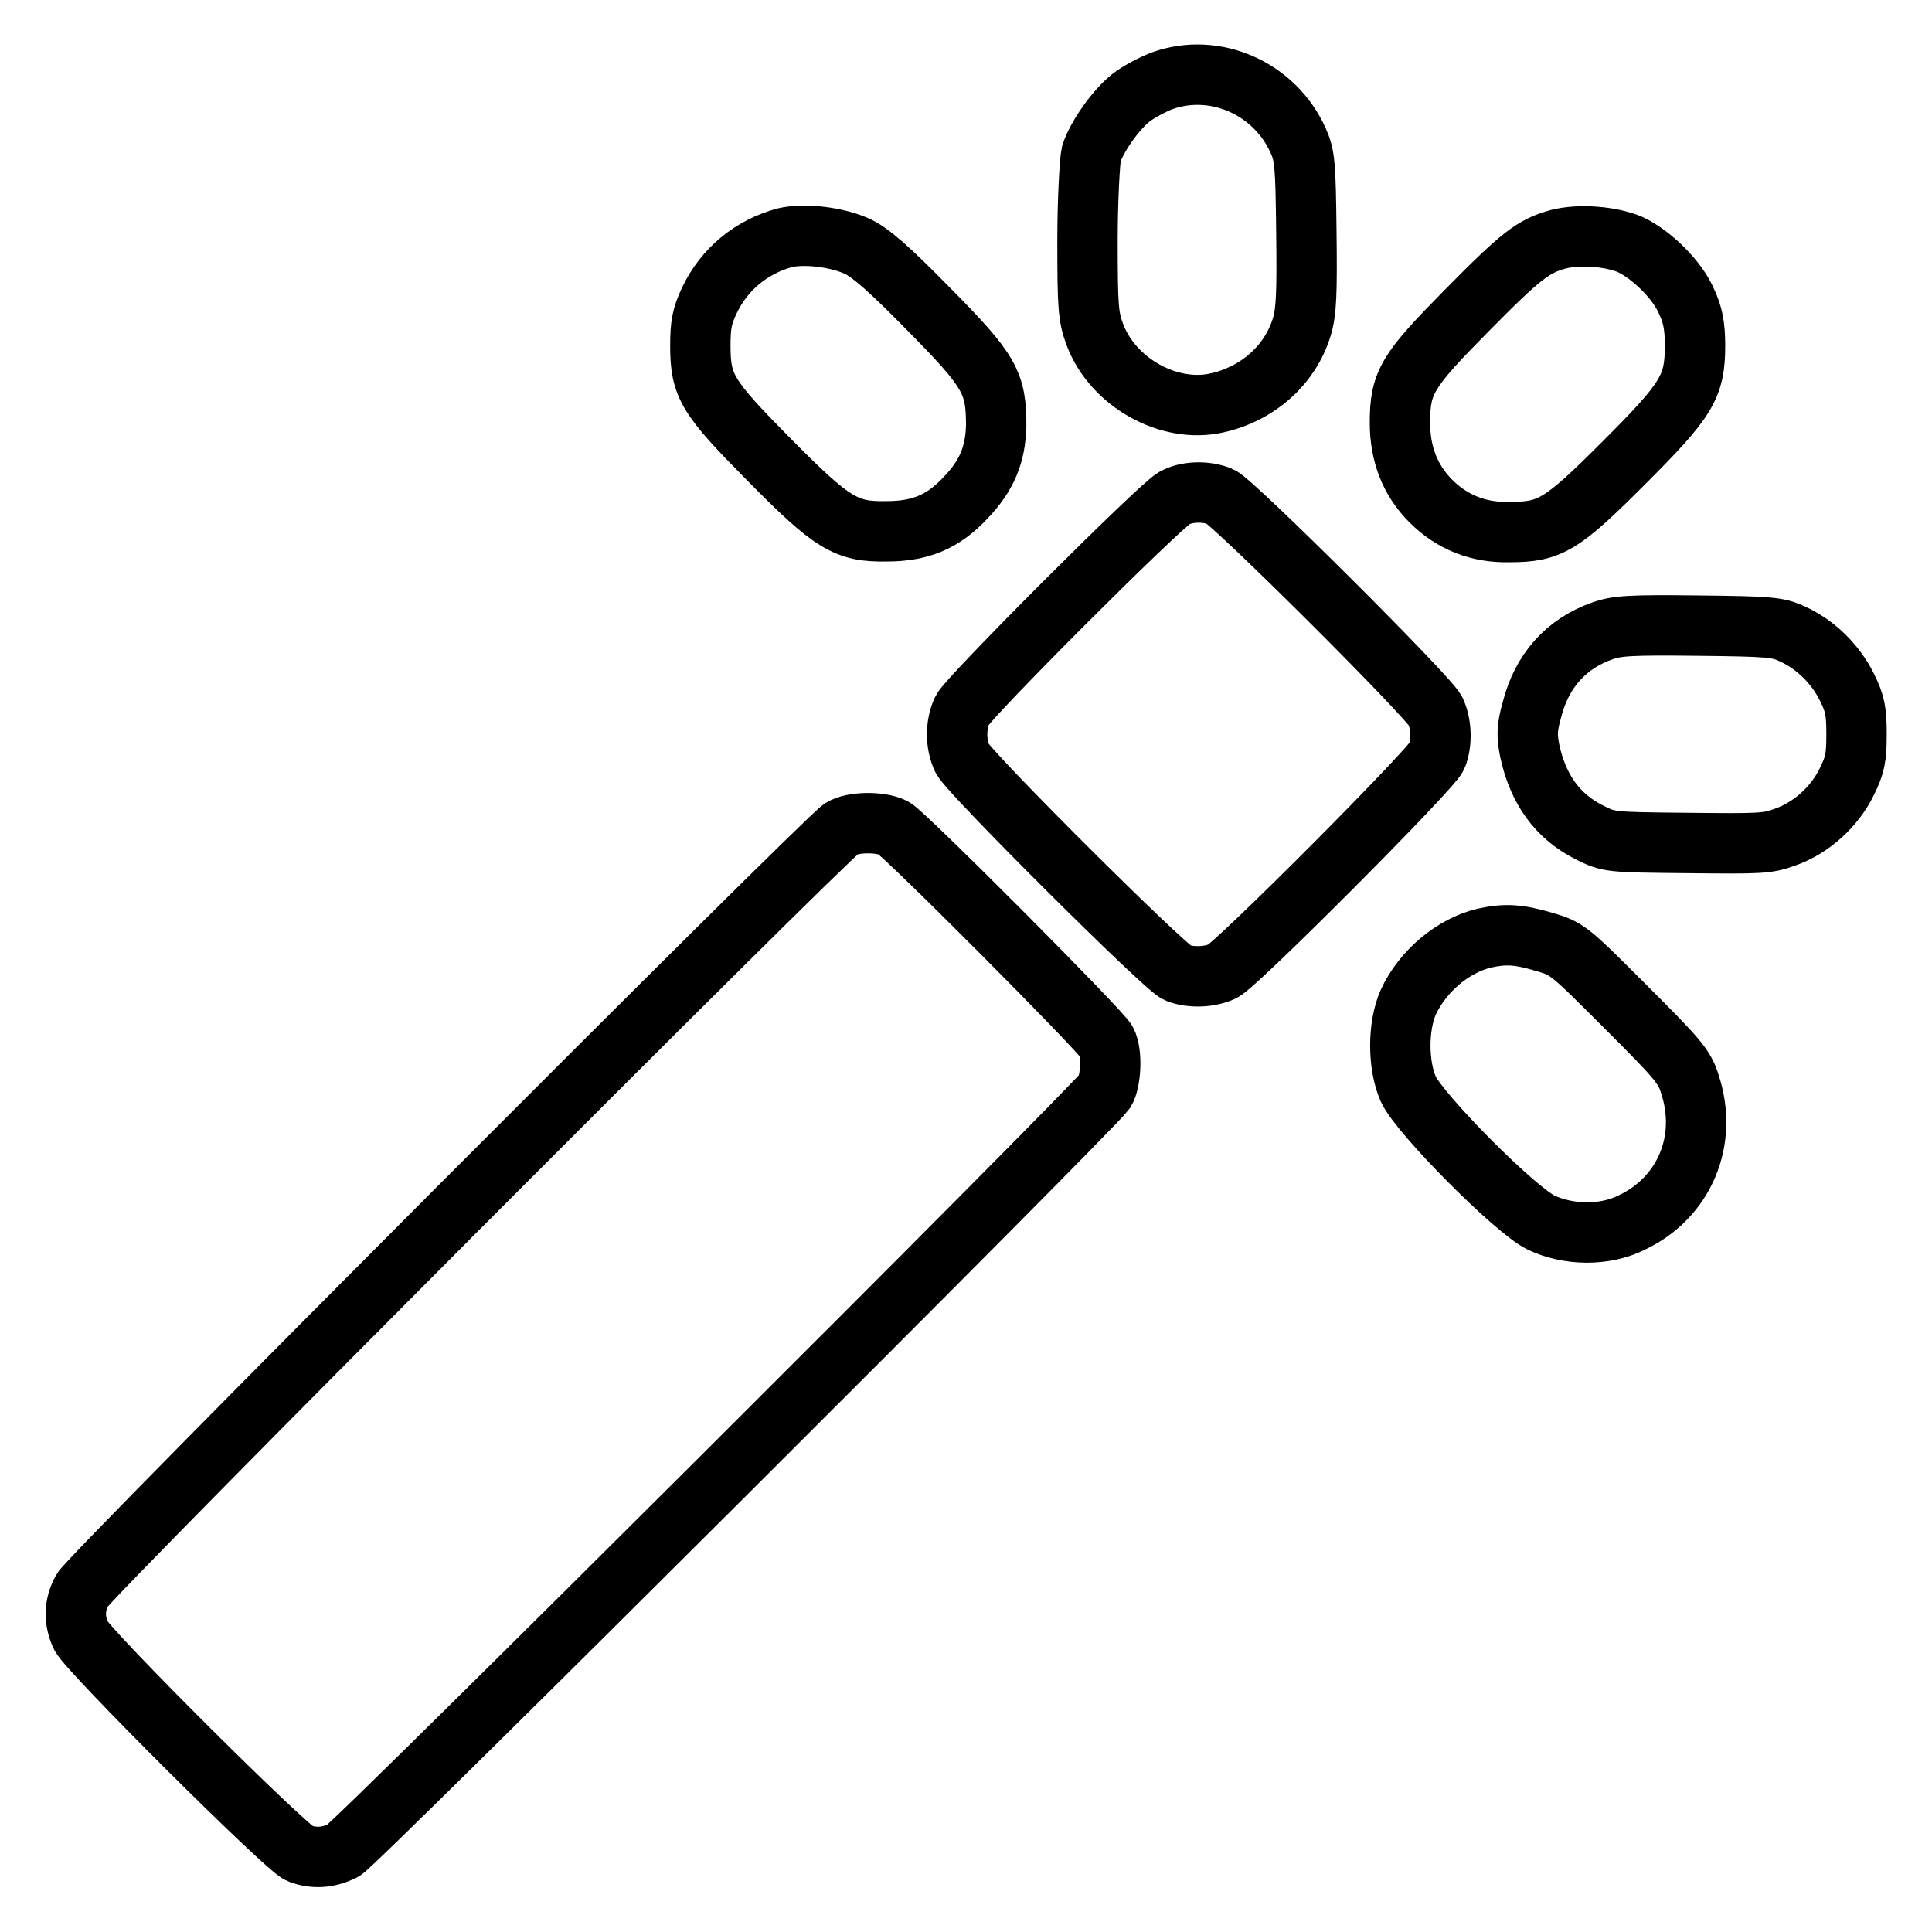 <?xml version="1.0" encoding="utf-8"?>
<!-- Svg Vector Icons : http://www.onlinewebfonts.com/icon -->
<!DOCTYPE svg PUBLIC "-//W3C//DTD SVG 1.1//EN" "http://www.w3.org/Graphics/SVG/1.1/DTD/svg11.dtd">
<svg version="1.1" xmlns="http://www.w3.org/2000/svg" xmlns:xlink="http://www.w3.org/1999/xlink" x="0px" y="0px" viewBox="0 0 256 256" enable-background="new 0 0 256 256" xml:space="preserve">
<g><g><g><path stroke-width="8" fill-opacity="0" stroke="#000000"  d="M154,10.7c-1.3,0.5-3.2,1.5-4.2,2.3c-2.1,1.7-4.5,5.2-5.2,7.4c-0.2,0.9-0.5,6.1-0.5,11.5c0,8.9,0.1,10.1,1,12.5c2.4,6.3,9.8,10.4,16.1,9c5.5-1.2,9.8-5.1,11.3-10.1c0.6-2,0.7-4.4,0.6-12.5c-0.1-9.1-0.2-10.2-1.1-12.2C168.9,11.7,161,8.2,154,10.7z"/><path stroke-width="8" fill-opacity="0" stroke="#000000"  d="M104,31.5c-4.4,1.2-8,4.1-10,8.3c-1,2.1-1.2,3.3-1.2,6c0,5.4,0.9,6.8,9.1,15.1c8.4,8.5,10.2,9.6,15.6,9.5c4.5,0,7.5-1.3,10.4-4.4c2.9-3,4-5.8,4.1-9.6c0-5.7-0.8-7.2-8.9-15.4c-5.3-5.4-7.8-7.6-9.6-8.4C110.8,31.4,106.6,30.9,104,31.5z"/><path stroke-width="8" fill-opacity="0" stroke="#000000"  d="M206.5,31.7c-3.3,0.9-4.9,2.1-12.1,9.4c-7.9,8-8.9,9.5-8.9,14.9c0,4.1,1.3,7.6,4.1,10.4c2.8,2.8,6.3,4.2,10.4,4.1c5.4,0,6.9-0.9,15.1-9.1c8.4-8.4,9.5-10.1,9.5-15.6c0-2.6-0.3-4.1-1.1-5.8c-1.2-2.9-4.7-6.3-7.5-7.6C213.4,31.3,209.2,31,206.5,31.7z"/><path stroke-width="8" fill-opacity="0" stroke="#000000"  d="M155.6,66c-1.9,1-27.3,26.4-28.1,28.1c-0.9,1.9-0.9,4.5,0,6.4c0.9,1.9,26.9,27.8,28.5,28.4c1.8,0.7,4.3,0.6,6-0.2c1.9-0.9,27.8-26.9,28.4-28.5c0.7-1.8,0.6-4.3-0.2-6c-0.9-1.9-26.9-27.8-28.5-28.4C159.8,65,157.2,65.1,155.6,66z"/><path stroke-width="8" fill-opacity="0" stroke="#000000"  d="M212.3,83.6c-4.8,1.7-8,5.3-9.3,10.4c-0.7,2.5-0.7,3.4-0.3,5.5c1.1,5.1,3.7,8.7,7.9,10.8c2.6,1.3,2.7,1.3,13,1.4c9.6,0.1,10.6,0.1,13-0.8c3.4-1.2,6.5-4,8.1-7.3c1.1-2.2,1.3-3.2,1.3-6.3s-0.2-4.1-1.3-6.3c-1.5-3-4.1-5.6-7.2-7c-1.9-0.9-3-1-12.5-1.1C216,82.8,214.3,82.9,212.3,83.6z"/><path stroke-width="8" fill-opacity="0" stroke="#000000"  d="M111.5,109.8c-2.4,1.6-99.8,99.2-100.6,100.9c-1.1,2-1.1,4-0.2,6c0.8,1.9,27.3,28.3,29,28.9c1.9,0.7,3.8,0.6,5.8-0.4c1.7-0.9,99.3-98.3,100.9-100.6c0.8-1.3,1-5.1,0.2-6.6c-0.7-1.4-26.7-27.5-28.2-28.3C116.6,108.8,112.9,108.9,111.5,109.8z"/><path stroke-width="8" fill-opacity="0" stroke="#000000"  d="M196.7,124.3c-4.2,1-8.2,4.4-10.1,8.5c-1.4,3.2-1.4,8.3,0,11.5c1.5,3.3,14.1,16,17.6,17.7c3.6,1.7,8.4,1.8,12,0c7-3.3,10.2-10.9,7.7-18.4c-0.7-2.3-1.7-3.4-8.5-10.2c-7.5-7.5-7.7-7.7-10.8-8.6C201.2,123.8,199.5,123.7,196.7,124.3z"/></g></g></g>
</svg>